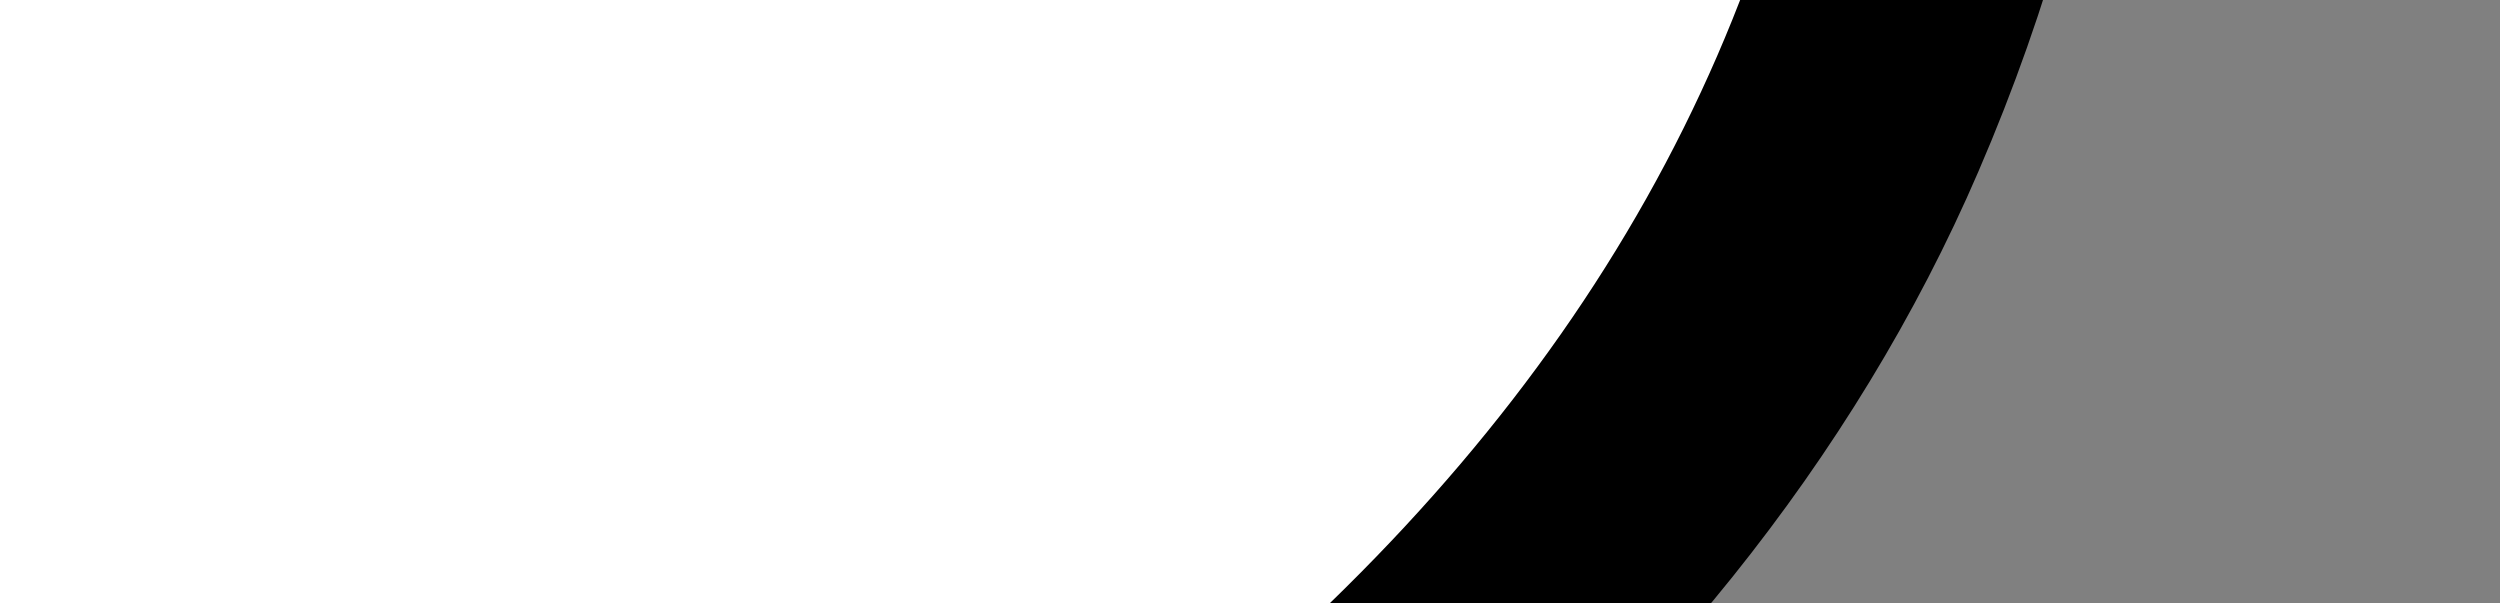 <?xml version="1.0" encoding="UTF-8"?> <svg xmlns="http://www.w3.org/2000/svg" xmlns:xlink="http://www.w3.org/1999/xlink" version="1.1" id="Layer_1" x="0px" y="0px" viewBox="0 0 300 72.4" style="enable-background:new 0 0 300 72.4;" xml:space="preserve"><rect x="0" y="0" width="300" height="72.4" fill="#808080" stroke="none"/> <style type="text/css"> .st0{fill:#010000;} .st1{fill:#010101;} .st2{fill:#020202;} .st3{fill:#030303;} .st4{fill:#050404;} .st5{fill:#FFFFFF;} .st6{fill:#FEFEFE;} .st7{fill:#FCFCFC;} </style> <title>Freelancer Logo</title> <g> <path d="M-186.3,45.2c-1.3,3.7-0.8,6.4-0.8,9.1c0,84.2,0,168.5,0,252.7c0,8.3,0,8.3-8.3,8.4c-7.2,0-14.5,0.2-21.7-0.1 c-5.1-0.2-5.3-0.8-5.5-5.9c0-1.5,0-3,0-4.5c0-194.7,0-389.5,0-584.2c0-9.6,0-9.6,9.3-9.6c6.2,0,12.5,0,18.7,0 c8.3,0,7.4-0.7,7.4,7.8c0,30.5,0,61,0,91.5c0,2.5,0,5,0,7.6c2.8,0.1,3.4-2.1,4.4-3.5c15.5-19.6,31.4-38.9,49.7-56 c28.6-26.9,61.5-46.1,100.2-54c107.9-22.2,206.9,20.2,260.8,111c14.9,25,23.2,52.3,26.6,81.2c5.1,42.8,0,84.3-17.1,123.9 c-29.7,69-101.1,123.7-175.2,134.5c-40.4,5.9-80.2,4.1-119.1-8.9c-26.6-8.9-50.1-23.3-71.5-41.3C-147,89-163.7,71-179.8,52.5 C-181.8,50.3-183.7,48.1-186.3,45.2z"></path> <path d="M1442.5-89c5.4-7.4,10.1-13.7,14.8-20.1c13.6-18.8,27-37.9,42.3-55.4c9.2-10.6,19.1-20.4,30-29.3 c32.6-26.5,70.2-38.2,111.9-37.4c17.6,0.4,34.8,2.9,51.4,8.9c29.2,10.5,51.9,29.4,69.1,55c16.7,24.8,26.5,52.4,32.8,81.4 c5.3,24.2,7.4,48.9,8.7,73.6c3.9,77.2,1.8,154.4,0.8,231.6c-0.3,26.5-0.4,53,0.5,79.5c0.1,2.5,0,5,0.2,7.5c0.1,2.2-0.7,3.2-3,3.2 c-9.7,0-19.5-0.1-29.2,0c-4.2,0-3.2-2.9-3.3-5.2c-0.1-21.5-0.1-43-0.1-64.5c0.1-75.5,0.4-151-0.6-226.5 c-0.3-26.2-1.2-52.5-5.6-78.4c-4.1-23.7-10.4-46.8-21.9-68.1c-22.3-41.2-57.4-61.6-103.6-64.5c-43.6-2.8-81.8,9.9-114.6,38.7 c-13.4,11.8-25.3,24.8-35.6,39.4c-21.9,31-34.2,65.7-39.4,103.2c-7.2,52.4-7.7,105.1-7.2,157.9c0.6,52.2,2,104.5,0.9,156.7 c-0.2,11.3-0.2,11.3-11.7,11.3c-6.7,0-13.5-0.1-20.2,0c-2.9,0.1-4.1-0.9-3.8-3.9c0.2-1.7,0-3.5,0-5.2c0-241,0-481.9,0-722.9 c0-10.7-1.7-9.7,9.4-9.7c7,0,14,0.2,21-0.1c4.1-0.2,5.4,1.4,5,5.2c-0.2,1.7,0,3.5,0,5.2c0,107.7,0,215.5,0,323.2 C1441.6-95.9,1441.2-93.1,1442.5-89z"></path> <path d="M-797.5,299c-12.3,0-23.5-0.1-34.7,0.1c-3.8,0.1-4.3-2.7-5.5-5c-9.1-18.6-18.1-37.2-27.4-55.8 c-23.2-46.4-46.5-92.8-69.6-139.3c-2.1-4.2-4.2-5.7-8.9-5.7c-96.2,0.1-192.5,0.2-288.7,0c-5.2,0-7.3,1.8-9.5,6.2 c-30.2,61.1-60.5,122.1-90.8,183.1c-2.7,5.4-4.2,12.4-8.6,15.5c-4.7,3.3-12.1,0.8-18.3,1c-6.7,0.2-13.5,0-21.5,0 c96.8-198.3,195.5-394.8,292.8-593.8C-989.1-97.2-893.3,100.3-797.5,299z"></path> <path d="M-420.8-301.9c31.6,0,66.1,0.6,100.6,2.2c3.5,0.2,4.5,1.1,4.7,4.7c0.5,13.4,0.7,13.5-12.7,13.5c-39.7,0-79.5-0.1-119.2,0.1 c-36,0.2-72,1.6-107.7,6.1c-26.8,3.4-53.2,8.6-78.3,19.2c-13.7,5.8-26.3,13.1-37.4,23.1c-20.6,18.5-27.8,42.1-25.2,69 c3.1,31.5,17.9,56.7,42.1,76.6c20.7,17,44.4,28.5,69.1,38.3c31.1,12.3,63.3,21.4,95.1,31.5c30.7,9.8,61.2,20,90,34.5 c15.4,7.8,30,16.8,43.6,27.5c72.9,57.4,57.1,156.2,4.7,201.8c-21.6,18.8-46.3,32.1-73,41.8c-30.9,11.3-62.8,17.8-95.4,21.6 c-31.4,3.6-62.8,4.4-94.3,2.8c-49.4-2.5-97.7-10.5-144.5-27.1c-8.9-3.2-8.1-1.6-5-10.8c0.8-2.4,2-4.6,2.9-6.9 c3.5-8.3,3.5-8.3,11.5-5.3c40,14.7,81.4,23.6,123.8,27.9c28.2,2.9,56.3,3.7,84.6,1.3c33.8-2.8,66.8-9.3,97.5-24.2 c23.6-11.4,44.1-26.6,57.2-50c20.7-37.1,24.7-75.5,7.2-115c-7.7-17.5-20.1-31.5-34.8-43.5c-21.9-17.9-47.1-29.9-73.2-40.2 c-28.6-11.3-58.1-19.6-87.4-28.6c-32.4-10-64.4-21.4-94.5-37.4c-19.3-10.2-37.4-22.1-53-37.6c-34.9-34.8-41.1-76.1-27-121.6 c5.2-16.7,16.1-29.7,29.6-40.6c18.6-15,40-24.3,62.6-31.1c26.1-7.9,53-12.3,80.1-15.1C-525.5-298.7-474.6-300.8-420.8-301.9z"></path> <path d="M917.1-179.7c0-4.4,0-8.9,0-13.3c0-29.7,0-59.5,0-89.2c0-7.1-0.5-6.7,6.3-6.7c7.5,0,15,0,22.5,0c6.6,0,6.3-0.6,6.3,6.6 c0,1,0,2,0,3c0,138.5,0,276.9,0,415.4c0,9.3,2.3,9.7-9.6,10c-7,0.1-14-0.3-21,0c-3.8,0.2-4.5-1.3-4.5-4.7c0.1-24,0.1-48,0.1-72 c0-7.4,0-14.8,0-23c-3.4,1.5-4.8,3.9-6.5,5.8c-18,19.4-35.9,38.9-56.4,55.9c-31.9,26.3-68.5,41.3-109.2,47 c-34,4.8-68.1,4.8-101.1-4.9c-86.1-25.4-144.9-79.6-166.3-168.1c-20.2-83.6,1.4-156.7,64.1-216.6c27.1-25.9,57.9-45.8,93.9-57 c29.5-9.1,59.8-11.1,90.4-9.5c33.4,1.8,65,10.2,94.1,26.9c20.8,12,38.7,27.3,55,44.8c12.6,13.5,24.1,28,35.1,42.9 c1.8,2.4,3.6,4.7,5.4,7.1C916.2-179.4,916.7-179.6,917.1-179.7z"></path> <path d="M-1826.5,0.2c0-96.5,0-193,0-289.5c0-10.2-1.3-8.9,8.6-8.9c13-0.1,26-0.1,39,0c5.1,0,5.1,0.1,5.2,5.4c0,1.7,0,3.5,0,5.2 c0,181,0,362,0,543c0,9.3,0,9.3,9.6,9.6c57,1.7,114,0.9,171,1c59.2,0.1,118.5-0.8,177.7,1c9.5,0.3,9.5,0.3,9,9.6 c-0.3,6.8-2.2,13.2-5.5,19.3c-1.2,2.2-2.7,3.4-5.3,3.2c-1.7-0.2-3.5,0-5.2,0c-131.7,0-263.5,0-395.2,0c-8.8,0-8.8,0-8.8-8.5 C-1826.5,193.7-1826.5,96.9-1826.5,0.2z"></path> <path d="M1266.7-296.8c26.2-0.3,52.5-0.5,78.7,1.6c6.1,0.5,5.6,0.5,5.6,6.1c-0.1,13.3,0.3,11.1-10.8,11.4 c-36.5,1.1-73,1.3-109.4,2.3c-29.5,0.8-58.9,2.7-87.6,10.3c-12.6,3.3-24.7,7.9-35.7,15c-26.7,17-33.9,41.1-24.2,71.5 c5,15.7,14.8,28.2,27.8,38.2c16.3,12.7,34.9,21.1,54.1,28.4c26.8,10.2,54.6,17.7,81.7,26.9c17.5,6,34.7,12.5,51.1,21.2 c16,8.5,30.6,18.9,42.1,33.1c16.3,20.2,21.7,43.4,18.9,68.8c-0.9,8.5-2.8,16.7-5.6,24.8c-6.5,18.6-17.5,34.1-33.2,46.1 c-21.2,16.3-45.4,26-71,32.4c-40.3,10.2-81.3,12.5-122.7,9.5c-33.3-2.5-65.8-8.3-97.3-19.6c-1.2-0.4-2.3-1-3.5-1.3 c-3.6-0.7-3.6-2.5-2.3-5.4c2.1-4.5,4-9.2,5.7-13.8c1.3-3.5,2.7-4.5,6.6-3c22,8.4,44.7,14.2,67.9,17.9c40.2,6.5,80.5,8.3,120.6-0.7 c16.9-3.8,32.7-10.2,47.5-19.4c45.2-28.3,53.5-101.8,5.8-138.1c-15.3-11.6-32.1-20-49.9-27c-21.6-8.5-44.1-14.2-66.3-21.1 c-23.1-7.2-45.8-15.6-67.2-27.1c-12.1-6.5-23.4-14.2-33.9-23.2c-25.4-21.8-32.8-49.6-28.4-81.7c2.7-19.5,12.7-34.4,27.9-46.2 c16.3-12.7,35.3-19.4,55-24.3c24.1-5.9,48.7-8.5,73.4-10.2C1214.3-295,1240.5-296.6,1266.7-296.8z"></path> <path d="M346.7-145.8c0-94.2,0-188.5,0-282.7c0-1.7,0-3.5,0-5.2c0.2-6.5,0.2-6.6,6.8-6.7c7.7-0.1,15.5,0,23.2,0 c5.2,0,5.3-0.1,5.2,5.5c0,1.2,0,2.5,0,3.7c0,189.7,0,379.5,0,569.2c0,9.4,0,9.4-9.5,9.4c-7.2,0-14.5-0.1-21.7,0.1 c-2.8,0.1-4.2-0.8-4-3.8c0.1-2,0-4,0-6C346.7,43.2,346.7-51.3,346.7-145.8z"></path> <path d="M536.2,231.3c3.5-3.7,6.3-6.9,9.3-9.8c8.4-8,18.3-11.8,30-11.1c11.5,0.7,19.9,6,25.1,16.2c3.8,7.4,5.3,15.5,6.3,23.7 c1.9,17,0.2,33.9-0.6,50.9c-0.3,6.4-0.5,6.4-7,6.4c-6.4,0-6.6,0-6.9-6.6c-0.2-5.2,0-10.5,0.2-15.7c0.6-11.2,1-22.5,0.6-33.7 c-0.2-5.8-1.2-11.5-3.4-16.8c-3.3-7.9-9.1-12.1-17.9-12.1c-15.2,0-25,6.8-29.8,21.3c-3.4,10.4-3.6,21.1-3.8,31.9 c-0.2,8.5,0.3,17,0.4,25.5c0.1,6.2,0,6.2-6.1,6.3c-7,0.1-7.2,0.1-7.2-6.7c0-12.2,0.4-24.5,0.6-36.7c0.1-7.7,0.3-15.5-1.5-23.1 c-1.9-8.2-5-15.2-14.1-17.6c-9.6-2.5-18.4-1.3-25.6,6c-5.1,5.1-7.9,11.4-9.9,18.2c-5.2,17.8-5,36-3.9,54.2c0.3,5.6,0.4,5.6-5.4,5.6 c-1.5,0-3,0-4.5,0c-1.9,0-2.6-1.1-2.7-2.8c0-1,0-2,0-3c0-27.7,0-55.5,0-83.2c0-1.8-1.1-4.7,1.3-5.2c3.6-0.8,7.4-1.1,11,0.3 c1,0.4,0.8,1.7,0.8,2.7c0,2.6,0,5.2,0,9.1c11.1-11.3,23.8-14.5,37.8-13.8C522,212.2,531.9,217.2,536.2,231.3z"></path> <path d="M741.1,260.8c-12.2,0-24.5,0-36.7,0c-7,0-7.1,0.2-6.1,7.2c2.7,18.4,17.9,30.8,36.9,30.1c11.5-0.5,21.4-4.2,28.8-13.5 c1.8-2.3,4.1-4.4,6.4-6.3c2-1.7,4.5-2.4,7-1.4c5.5,2.1,6.2,3.5,3.8,8.2c-1.7,3.1-3.5,6-5.9,8.6c-17.3,18.8-57.2,22.8-77.7,2.7 c-12.9-12.7-17.3-27.6-12.8-45.1c5.8-22.3,25.9-39.3,48.7-41.4c25.6-2.4,50.4,18.8,51.9,44.3c0.4,6.7,0.4,6.7-6.1,6.8 C766.5,260.8,753.8,260.8,741.1,260.8z"></path> <path d="M250,259.6c0,24.8-14.7,44.1-37.6,49.2c-23.6,5.3-49.6-6.5-59.6-27.2c-14.6-30.3,3.4-64.2,37-69.6c8.7-1.4,17.4-1.7,26,0.6 C236.6,218.1,249.9,236.3,250,259.6z"></path> <path d="M1125,233.2c-0.5,1.3-1.9,1.4-3,2c-5.1,3.1-5.1,3.1-9.6-0.9c-16.1-14.2-42.2-15.4-59.8-2.7c-19.5,14-19.8,41.9-0.6,56.4 c17.2,13,43.4,12.2,59.8-1.7c4.9-4.2,4.9-4.1,10.2-1c1.1,0.6,2.3,1,3,2.4c-7.5,11.4-18,18.4-31.4,20.8c-24,4.2-44.8-1.3-59.9-21.5 c-16.1-21.5-12-48.9,9.2-65.1c2-1.5,4.1-2.9,6.3-4c17.9-8.9,36.3-10.2,55.1-3C1114.5,218.8,1120.7,224.5,1125,233.2z"></path> <path d="M73.8,232.2c-1,1.5-2.3,2.2-3.6,2.9c-5.1,3-4.9,2.8-9.8-0.9c-15.7-11.8-33.1-15-51.6-8.4c-17.7,6.3-26.4,25.2-20.7,43.3 c7.1,22.7,30.8,35.2,56.2,26c4.3-1.6,7.4-5,10.9-7.8c4.2-3.4,8.7-4.4,14-2.5c3,1.1,4,2.5,2.2,5.4c-2.6,4.1-5.8,7.4-9.8,10.2 c-23,15.9-58.9,11.6-77.3-9.3c-20.1-22.8-14.8-57.1,11.7-72c20-11.3,40.8-11.9,61.6-1.7C64.3,220.8,69.9,225.6,73.8,232.2z"></path> <path class="st0" d="M328.7,286.8c5.1,5.6,11.2,8.9,18.4,9.7c1.2,0.1,2.5,0.4,3.7,0.4c8.7-0.1,15-4.2,16.8-11 c1.8-6.8-1.4-13.9-8.4-18.3c-4.2-2.7-8.9-4.5-13.5-6.4c-2.1-0.9-4.1-1.8-6.1-2.8c-10.3-5.2-16-11.5-13.6-27.6 c1.6-10.7,9.6-17.5,21.9-19.2c10.6-1.4,20.4,0.7,28.8,7.6c1.8,1.5,5.3,2.9,2.6,6.5c-3.1,4.1-5.2,4.8-8.9,2.7c-5.3-3-11-4.7-17-5 c-7.3-0.4-12.5,2.2-14.4,7.1c-2.3,5.7-0.2,11.8,5.7,16.4c3.9,3.1,8.5,5.2,13,7.4c5.1,2.6,10.3,5,14.8,8.7 c13,10.6,12.8,29.1-0.5,39.4c-11.5,8.9-29,10-41.6,2.7C321.4,299.9,320.8,294.7,328.7,286.8z"></path> <path class="st1" d="M1203.6,288.6c7.9,6.8,16.8,9.7,27.1,7.5c5.5-1.2,10.1-3.7,11.7-9.3c1.7-5.9,0.1-11.4-4.4-15.8 c-3.6-3.5-8.1-5.9-12.5-8.2c-5.5-2.9-11.2-5.6-16.2-9.4c-6.9-5.1-10.9-11.7-9.6-20.6c1.4-9.6,5.9-16.9,15.6-20.1 c13-4.3,25.2-2.8,35.7,6.4c4.8,4.2,3.9,8.2-1.8,10.7c-1.4,0.6-2.3-0.3-3.3-1c-4.2-2.8-8.8-4.7-13.7-5.7c-1.7-0.4-3.4-0.7-5.2-0.7 c-7-0.3-11.5,2.1-13.5,7.2c-2.2,5.4-0.8,11,4.1,15.6c3.9,3.6,8.6,6,13.3,8.3c4.9,2.5,9.9,4.7,14.5,7.8c11.8,8,14.6,22.2,6.8,34.1 c-10.5,16-36.7,19-50.1,5.7c-5.4-5.3-5.4-5.7-0.1-11.1C1202.4,289.6,1202.9,289.2,1203.6,288.6z"></path> <path class="st1" d="M1871.6,205.5c28.5-0.2,51.7,22.6,51.9,50.9c0.2,28.4-22.6,51.6-50.9,51.8c-28.6,0.3-52-22.3-52.2-50.5 C1820.1,228.9,1842.8,205.7,1871.6,205.5z"></path> <path class="st2" d="M869.7,271.7c0-7.2,0.1-14.5,0-21.7c-0.1-7.2-0.2-7.2-7.4-7.1c-4.8,0.1-5.7-0.9-5.5-5.5 c0.2-3.3,1.9-4.2,4.9-4.2c2.4,0.1,5.3,1.8,7.1-0.1c2-2.1,0.6-5.3,0.7-7.9c0.2-4.7-0.6-9.5,0.8-14.1c1-3.2,2.6-5.4,6.3-5 c3.1,0.3,5,1.5,4.9,5.2c-0.2,5.5-0.1,11,0,16.5c0.1,5.8,0.6,6.3,6.5,5.9c1.2-0.1,2.5-0.3,3.7-0.4c3-0.2,5.6,0.5,5.8,4.2 c0.2,3.5-2.1,4.9-5.1,5.3c-2.2,0.3-4.5,0.3-6.7,0c-3.3-0.4-4.5,0.8-4.4,4.1c0.2,7.7,0.1,15.5,0.2,23.2c0.1,10.7,0.3,21.5-0.6,32.2 c-0.3,3.2-0.9,5.7-5.3,5.5c-3.3-0.2-4.8-0.9-5.2-4.5C869.1,292.7,869.5,282.2,869.7,271.7z"></path> <path class="st3" d="M962.6,269.3c1.1,11,0.2,21.9-0.5,32.8c-0.1,2.3,0.5,5.1-3.4,5.5c-4,0.4-4.5-2.4-5-5.1 c-1-6.4-1.8-12.8-1.9-19.3c-0.3-15.2,1.8-30.3,0.9-45.5c-0.3-4.2,2.1-4.1,5.1-4.2c3.3-0.1,5,0.6,4.9,4.5 C962.5,248.4,962.6,258.9,962.6,269.3z"></path> <path class="st4" d="M958.4,203.9c5.2,0,8.4,2.8,8.3,7.3c-0.1,4.2-4.2,8-9,8.2c-4.9,0.2-8.2-2.9-8.1-7.5 C949.8,206.8,953,203.9,958.4,203.9z"></path> <path class="st5" d="M221.5-69.4c-0.2,55.1-21,101.3-60,139.9c-33.3,33-72.9,52.9-119.5,58.2c-66.6,7.6-126-8.8-175.3-55.6 C-166.6,41.5-185.3,2.2-190-43.6c-4-39.3,0.3-77.5,17.3-113.4c24.2-50.9,63.8-85.3,117.3-102.5c61.5-19.8,121.5-15.1,178,17 c53.7,30.5,85,77.2,95.9,137.9C220.6-92.9,221.5-81.3,221.5-69.4z"></path> <path class="st5" d="M-1088.1-212.3C-1040.9-121.6-997.8-30.8-953,60c-89.9,0-178.9,0-268.8,0 C-1178.4-31.1-1132.5-120.5-1088.1-212.3z"></path> <path class="st5" d="M708.6,130.5c-91.3,0.3-171.1-60.7-195.1-150.8c-28.5-106.9,35.3-210.3,133.7-240.2 c60.6-18.4,119.8-14.2,174.9,18.3c55.4,32.6,88,81.6,96.2,145.8c5.1,39.7,0.9,78.3-16.3,114.9c-23,49-61.6,80.8-112,98.8 C765,126.3,738.9,130.1,708.6,130.5z"></path> <path class="st6" d="M735,250.5c-10.5,0-20.9,0.1-31.4,0c-4.2,0-4.8-0.8-3.9-4.9c1.4-6.4,5.2-11.2,10.4-15 c13.6-9.7,37.4-9.2,50.7,0.9c4.9,3.7,8.3,8.5,9.7,14.6c0.8,3.4-0.1,4.5-3.5,4.4C756.5,250.4,745.7,250.5,735,250.5z"></path> <path class="st5" d="M199.7,297.5c-25.2-0.5-39.7-16.6-37.7-41.4c1.4-18.1,13.9-29.7,32.9-32c10.2-1.2,19.8,0.8,28.6,6.4 c18.4,11.8,21.7,40.1,4.1,55.6C218.9,293.8,208.7,297,199.7,297.5z"></path> <path class="st5" d="M1827.7,257c0-24.5,19.7-44.5,44.1-44.7c24-0.2,44.3,20.2,44.4,44.5c0.1,24.4-20,44.6-44.2,44.6 C1847.6,301.4,1827.7,281.4,1827.7,257z"></path> <path class="st1" d="M1889.5,256.5c5.3,3.2,6.2,7.9,6,13.1c-0.2,5.2-0.5,10.5,2.2,15.2c-0.5,0.5-0.9,1-1.2,1.1 c-8.8,0.7-9.1,0.5-9.9-8.4c-0.3-3-0.1-6-0.5-9c-0.6-4.8-2.4-6.7-7.2-7c-5.2-0.3-10.5-0.1-15.7-0.2c-2.7-0.1-3.4,1.3-3.4,3.7 c0.1,5.7-0.1,11.5,0.1,17.2c0.1,3.7-1.9,4-4.7,3.9c-2.6-0.1-4.9,0.1-4.9-3.7c0.1-17.2,0.1-34.4,0-51.6c0-3.6,1.6-4,4.5-4 c8.2,0.1,16.5,0,24.7,0.1c7.1,0.1,12.6,2.7,15.5,9.6C1898,243.9,1896.4,249.9,1889.5,256.5z"></path> <path class="st7" d="M1870.9,252.5c-11.2,0.3-11.2,0.3-11-10.7c0.1-6.3,0.1-6.3,6.7-6.3c4.2,0,8.5-0.1,12.7,0.3 c5.5,0.6,7.4,3,7.4,8.3c0,5.2-2.1,7.7-7.5,8.3C1876.4,252.8,1873.6,252.5,1870.9,252.5z"></path> </g> </svg> 